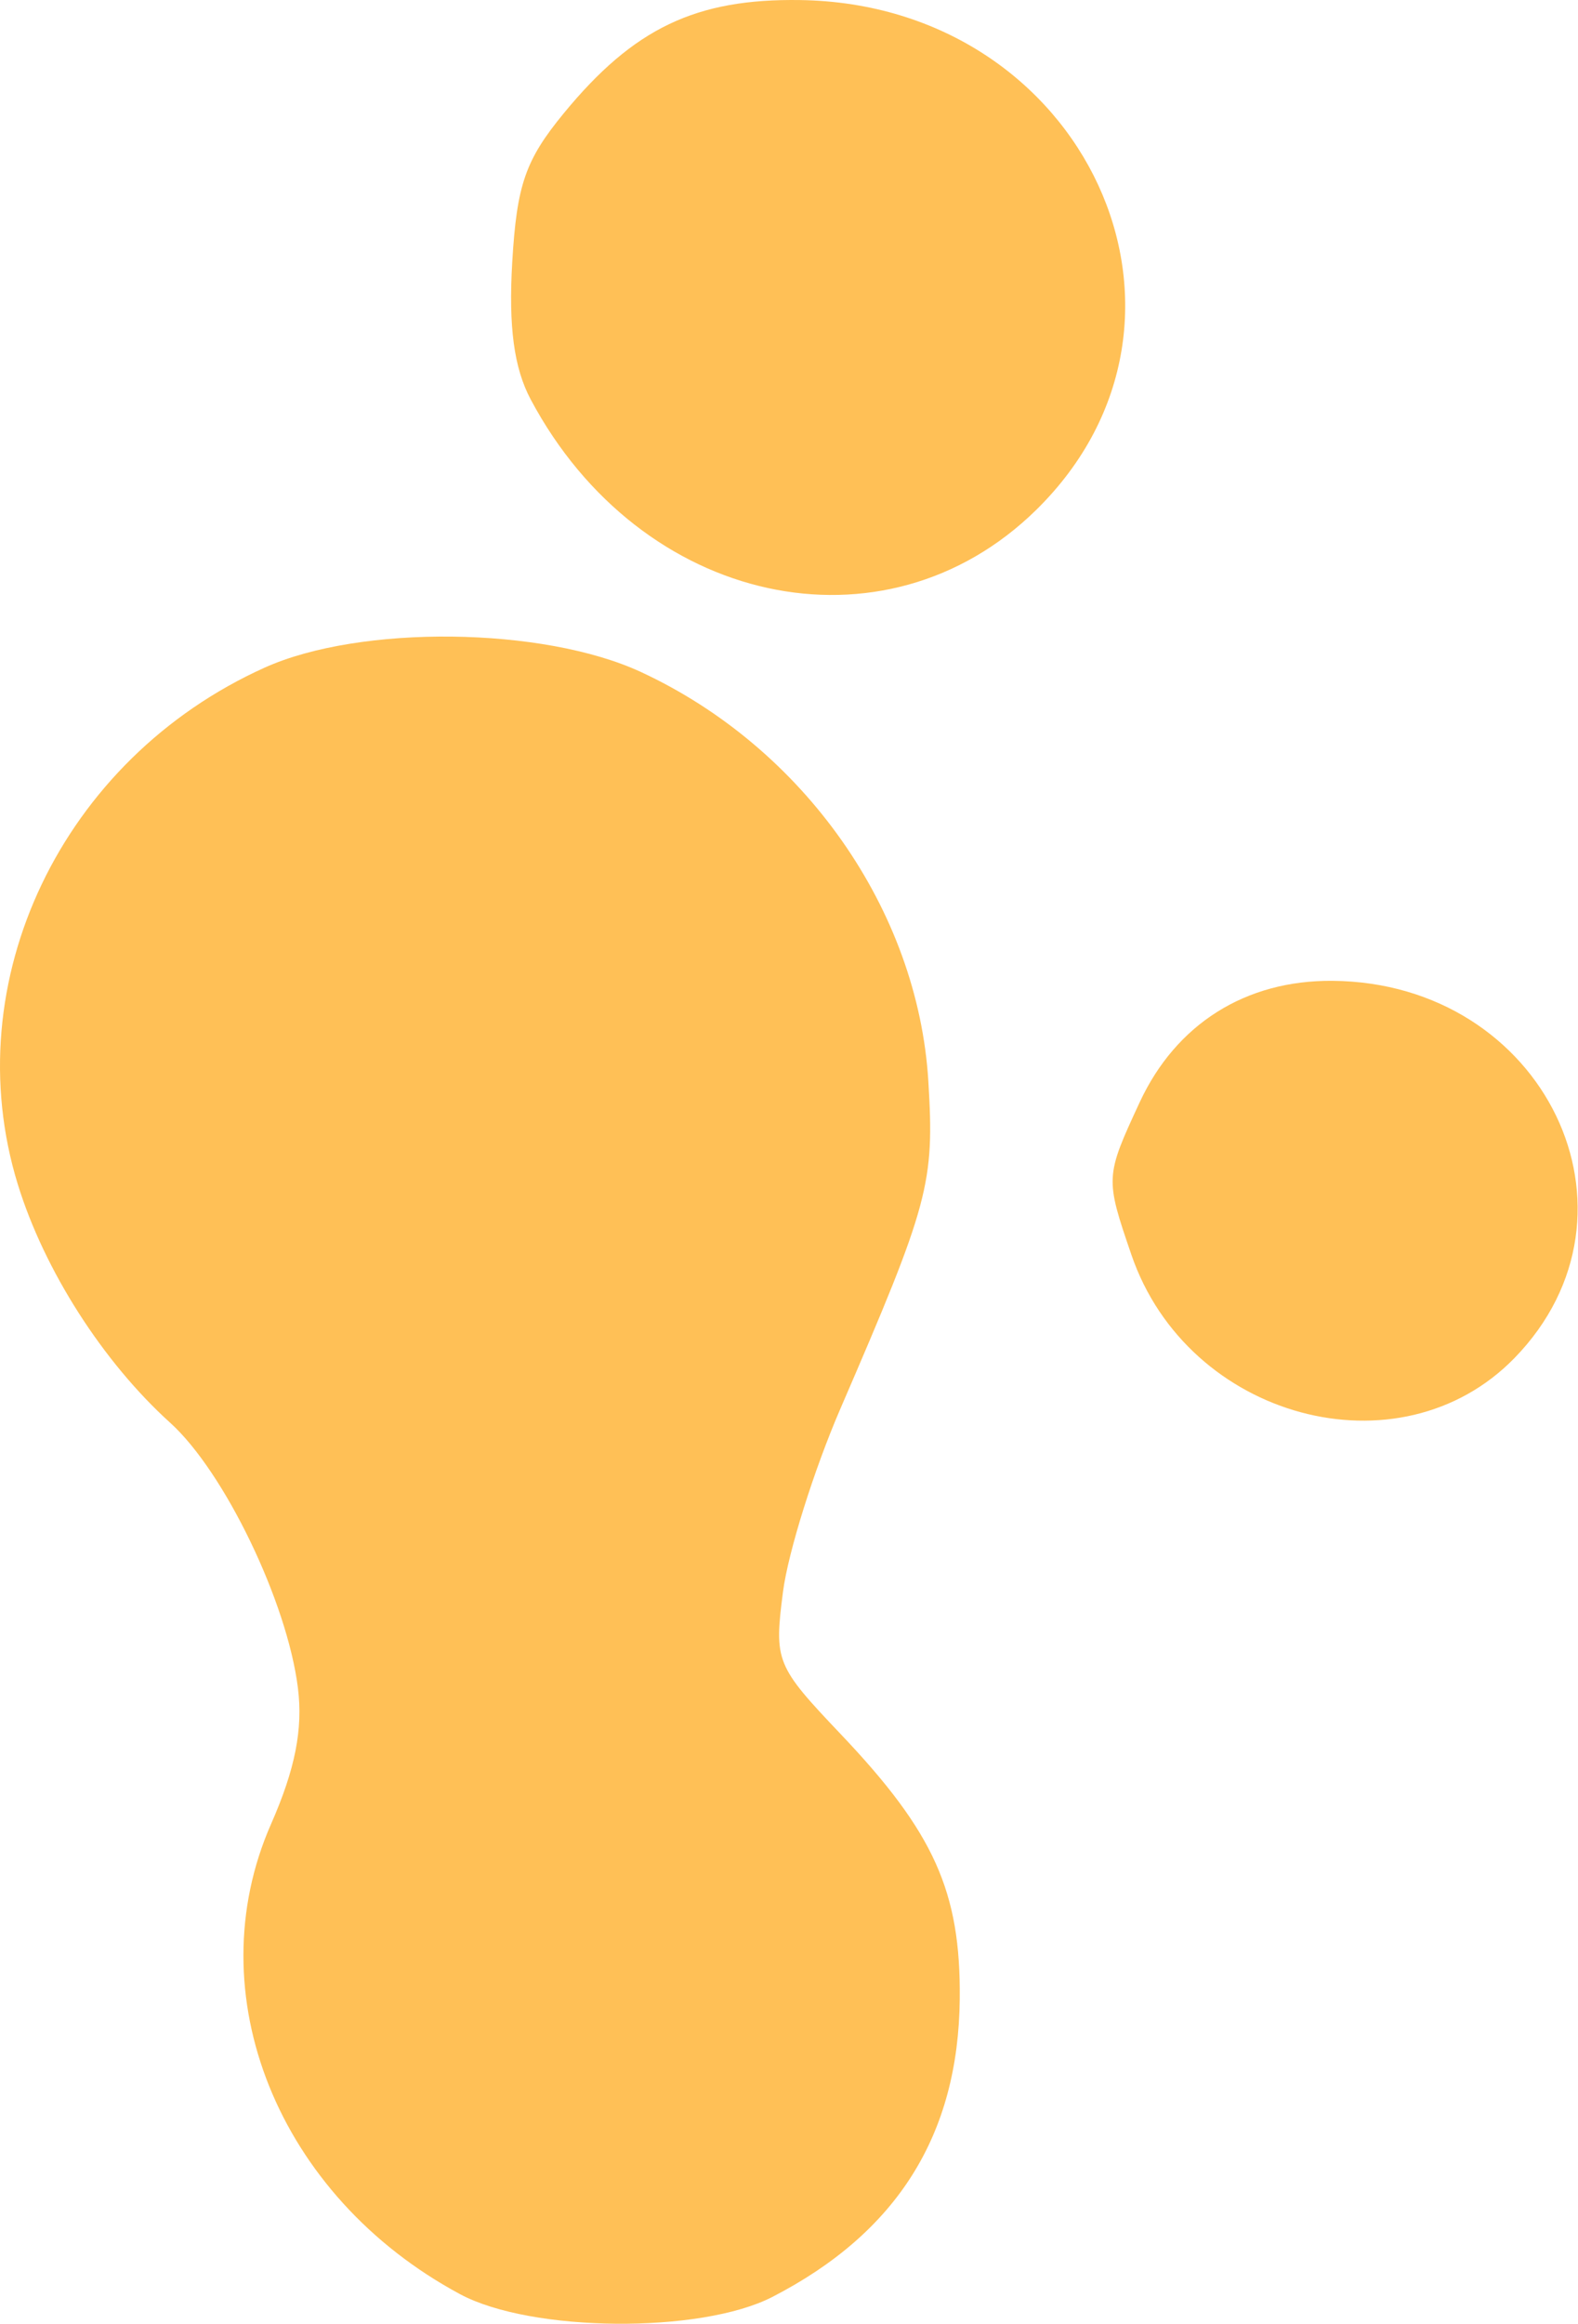 <?xml version="1.0" encoding="UTF-8"?> <svg xmlns="http://www.w3.org/2000/svg" width="3198" height="4707" viewBox="0 0 3198 4707" fill="none"> <path fill-rule="evenodd" clip-rule="evenodd" d="M36.081 2398.99C89.713 2572.95 208.329 2758.5 344.901 2881.93C454.917 2981.42 582.083 3245.24 603.761 3419.04C614.192 3502.71 598.207 3583.69 549.333 3694.69C397.906 4038.79 562.708 4448.53 932.336 4647.03C1076.62 4724.5 1420 4727.51 1565.38 4652.58C1818.17 4522.3 1942.41 4324.69 1945.05 4048.72C1947.12 3831.82 1893.12 3711.85 1703.63 3512.43C1572.38 3374.31 1568.66 3365.12 1586.82 3224.45C1597.12 3144.54 1649.46 2977.62 1703.12 2853.52C1883.27 2436.86 1893.9 2397.37 1881.45 2190.66C1860.46 1843.23 1629.54 1514.42 1298.88 1361.18C1100.46 1269.23 730.287 1264.96 536.283 1352.37C125.06 1537.62 -90.427 1988.54 36.081 2398.99ZM1075.54 809.17C1297.97 1227.01 1792.08 1334.94 2099.93 1032.93C2494.4 645.904 2200.02 9.202 1622.38 0.13C1410.33 -3.2 1284.16 57.096 1142.51 229.485C1064.72 324.135 1047.36 374.236 1038.14 530.574C1030.38 661.857 1041.6 745.438 1075.54 809.17ZM2292.93 2541.71C2407.03 2874.48 2836.31 2990.1 3069.31 2750.79C3355.67 2456.69 3130.43 1990.23 2700.31 1986.74C2524.32 1985.31 2383.31 2074.16 2309.64 2232.91C2239.76 2383.54 2239.62 2386.13 2292.93 2541.71Z" fill="#FFC056"></path> </svg> 